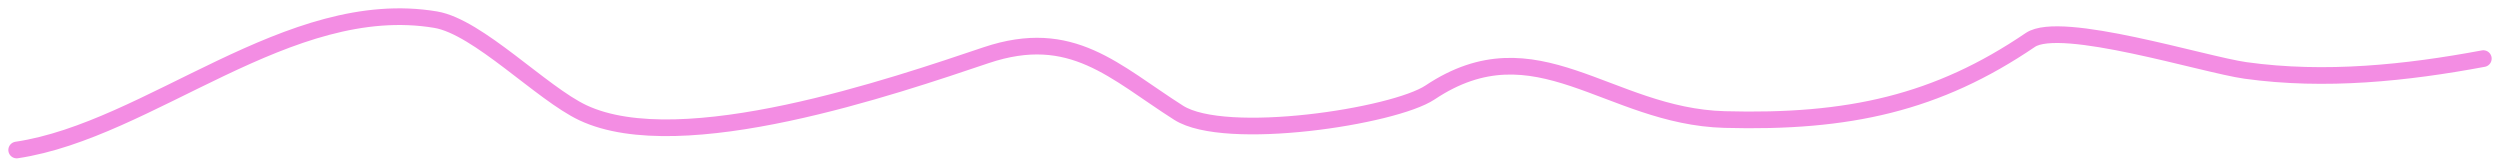 <?xml version="1.0" encoding="UTF-8"?> <svg xmlns="http://www.w3.org/2000/svg" width="150" height="10" viewBox="0 0 150 10" fill="none"> <path d="M1 9C8.991 7.806 17.329 -0.299 26.142 1.18C28.682 1.606 32.498 5.6 34.976 6.766C40.904 9.555 53.714 5.146 59.167 3.312C64.317 1.581 66.865 4.318 70.719 6.766C73.517 8.543 83.64 6.991 85.804 5.547C92.173 1.298 96.461 6.978 103.472 7.172C110.917 7.378 116.239 6.189 121.819 2.398C123.633 1.166 132.245 3.881 134.73 4.226C139.519 4.892 144.392 4.376 149 3.516" stroke="#F38DE3" stroke-linecap="round"></path> </svg> 